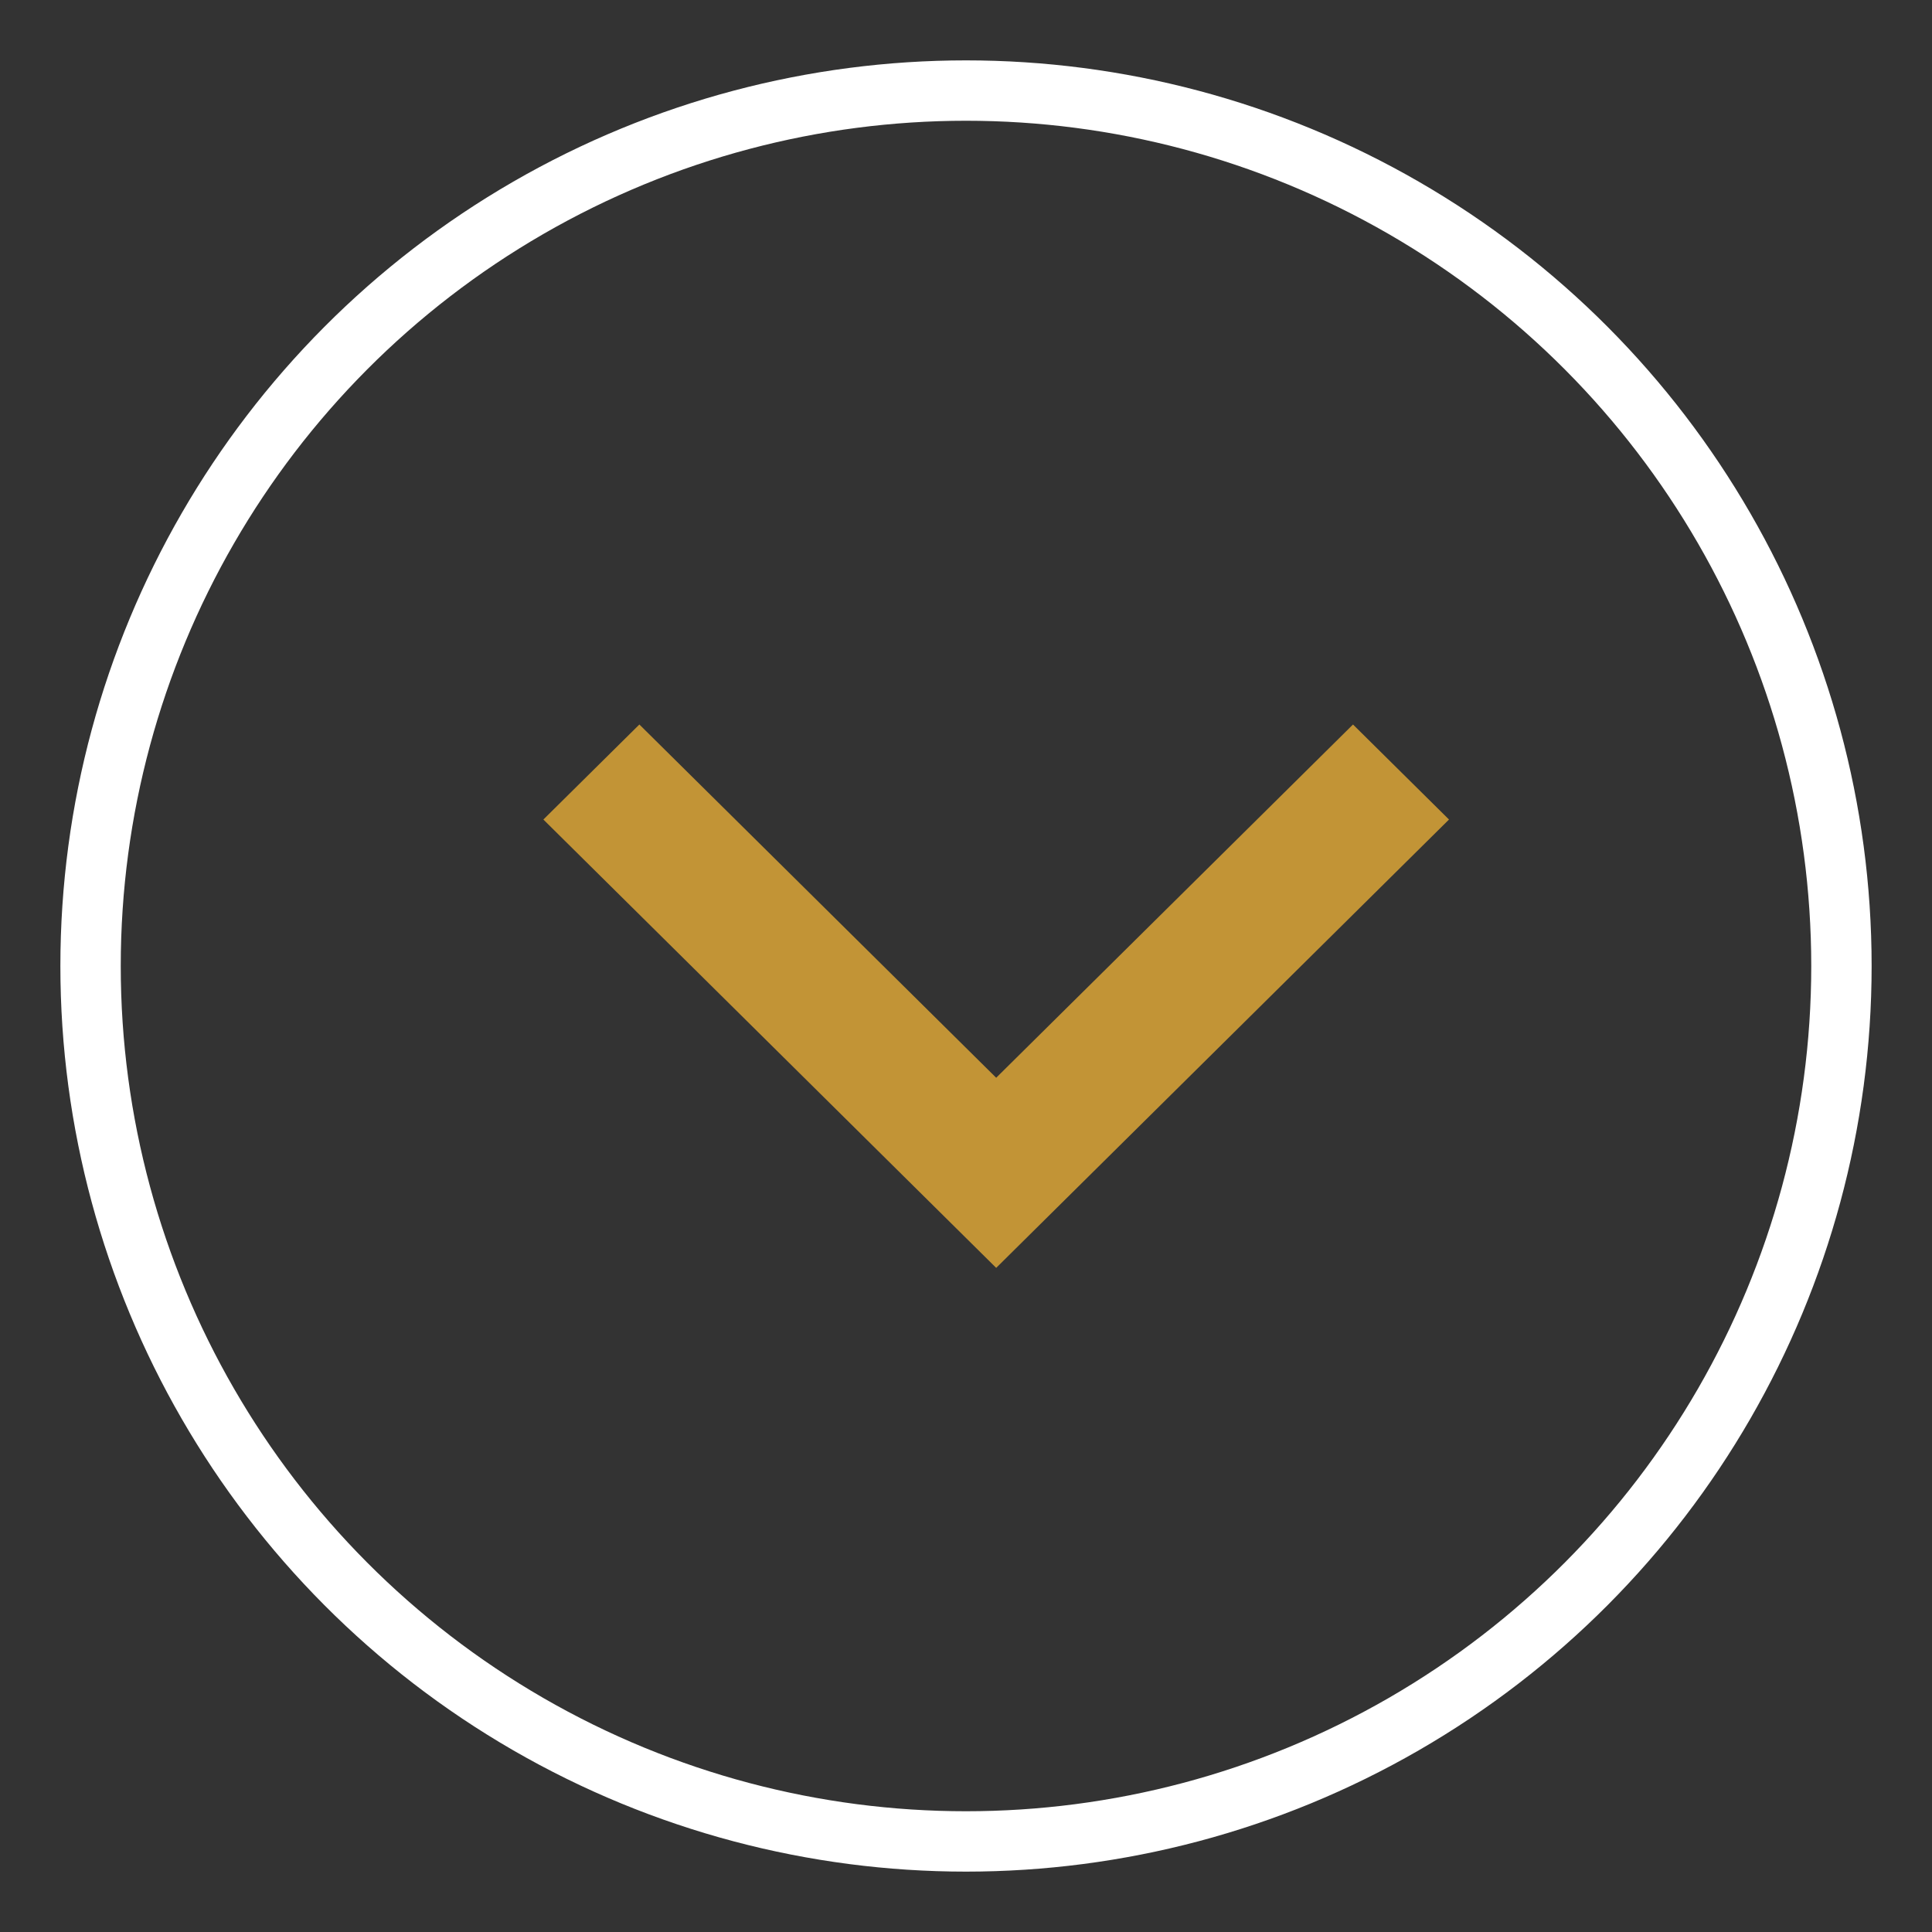 <svg id="Livello_1" data-name="Livello 1" xmlns="http://www.w3.org/2000/svg" xmlns:xlink="http://www.w3.org/1999/xlink" width="32" height="32" viewBox="0 0 32 32"><rect x="0" y="0" width="32" height="32" fill="#333333" stroke="none"/><defs><style>.cls-1,.cls-8{fill:none;}.cls-2{clip-path:url(#clip-path);}.cls-3{clip-path:url(#clip-path-2);}.cls-4{fill:#c29436;}.cls-5{clip-path:url(#clip-path-3);}.cls-6{isolation:isolate;}.cls-7{clip-path:url(#clip-path-5);}.cls-8{stroke:#fff;stroke-miterlimit:10;stroke-width:2px;}</style><clipPath id="clip-path" transform="translate(1 1)"><polygon class="cls-1" points="21.41 11 15.5 16.851 9.59 11 8 12.574 15.5 20 23 12.574 21.41 11"/></clipPath><clipPath id="clip-path-2" transform="translate(1 1)"><rect class="cls-1" x="-825" y="-949" width="1680" height="3708"/></clipPath><clipPath id="clip-path-3" transform="translate(1 1)"><circle class="cls-1" cx="15" cy="15" r="15"/></clipPath><clipPath id="clip-path-5" transform="translate(1 1)"><rect class="cls-1" width="30" height="30"/></clipPath></defs><title>full-bg-arrow</title><g class="cls-2"><g class="cls-3"><rect class="cls-4" x="4" y="7" width="25" height="19"/></g></g><g class="cls-5"><g class="cls-3"><g class="cls-6"><g class="cls-7"><g class="cls-7"><circle class="cls-8" cx="16" cy="16" r="15"/></g></g></g></g></g></svg>